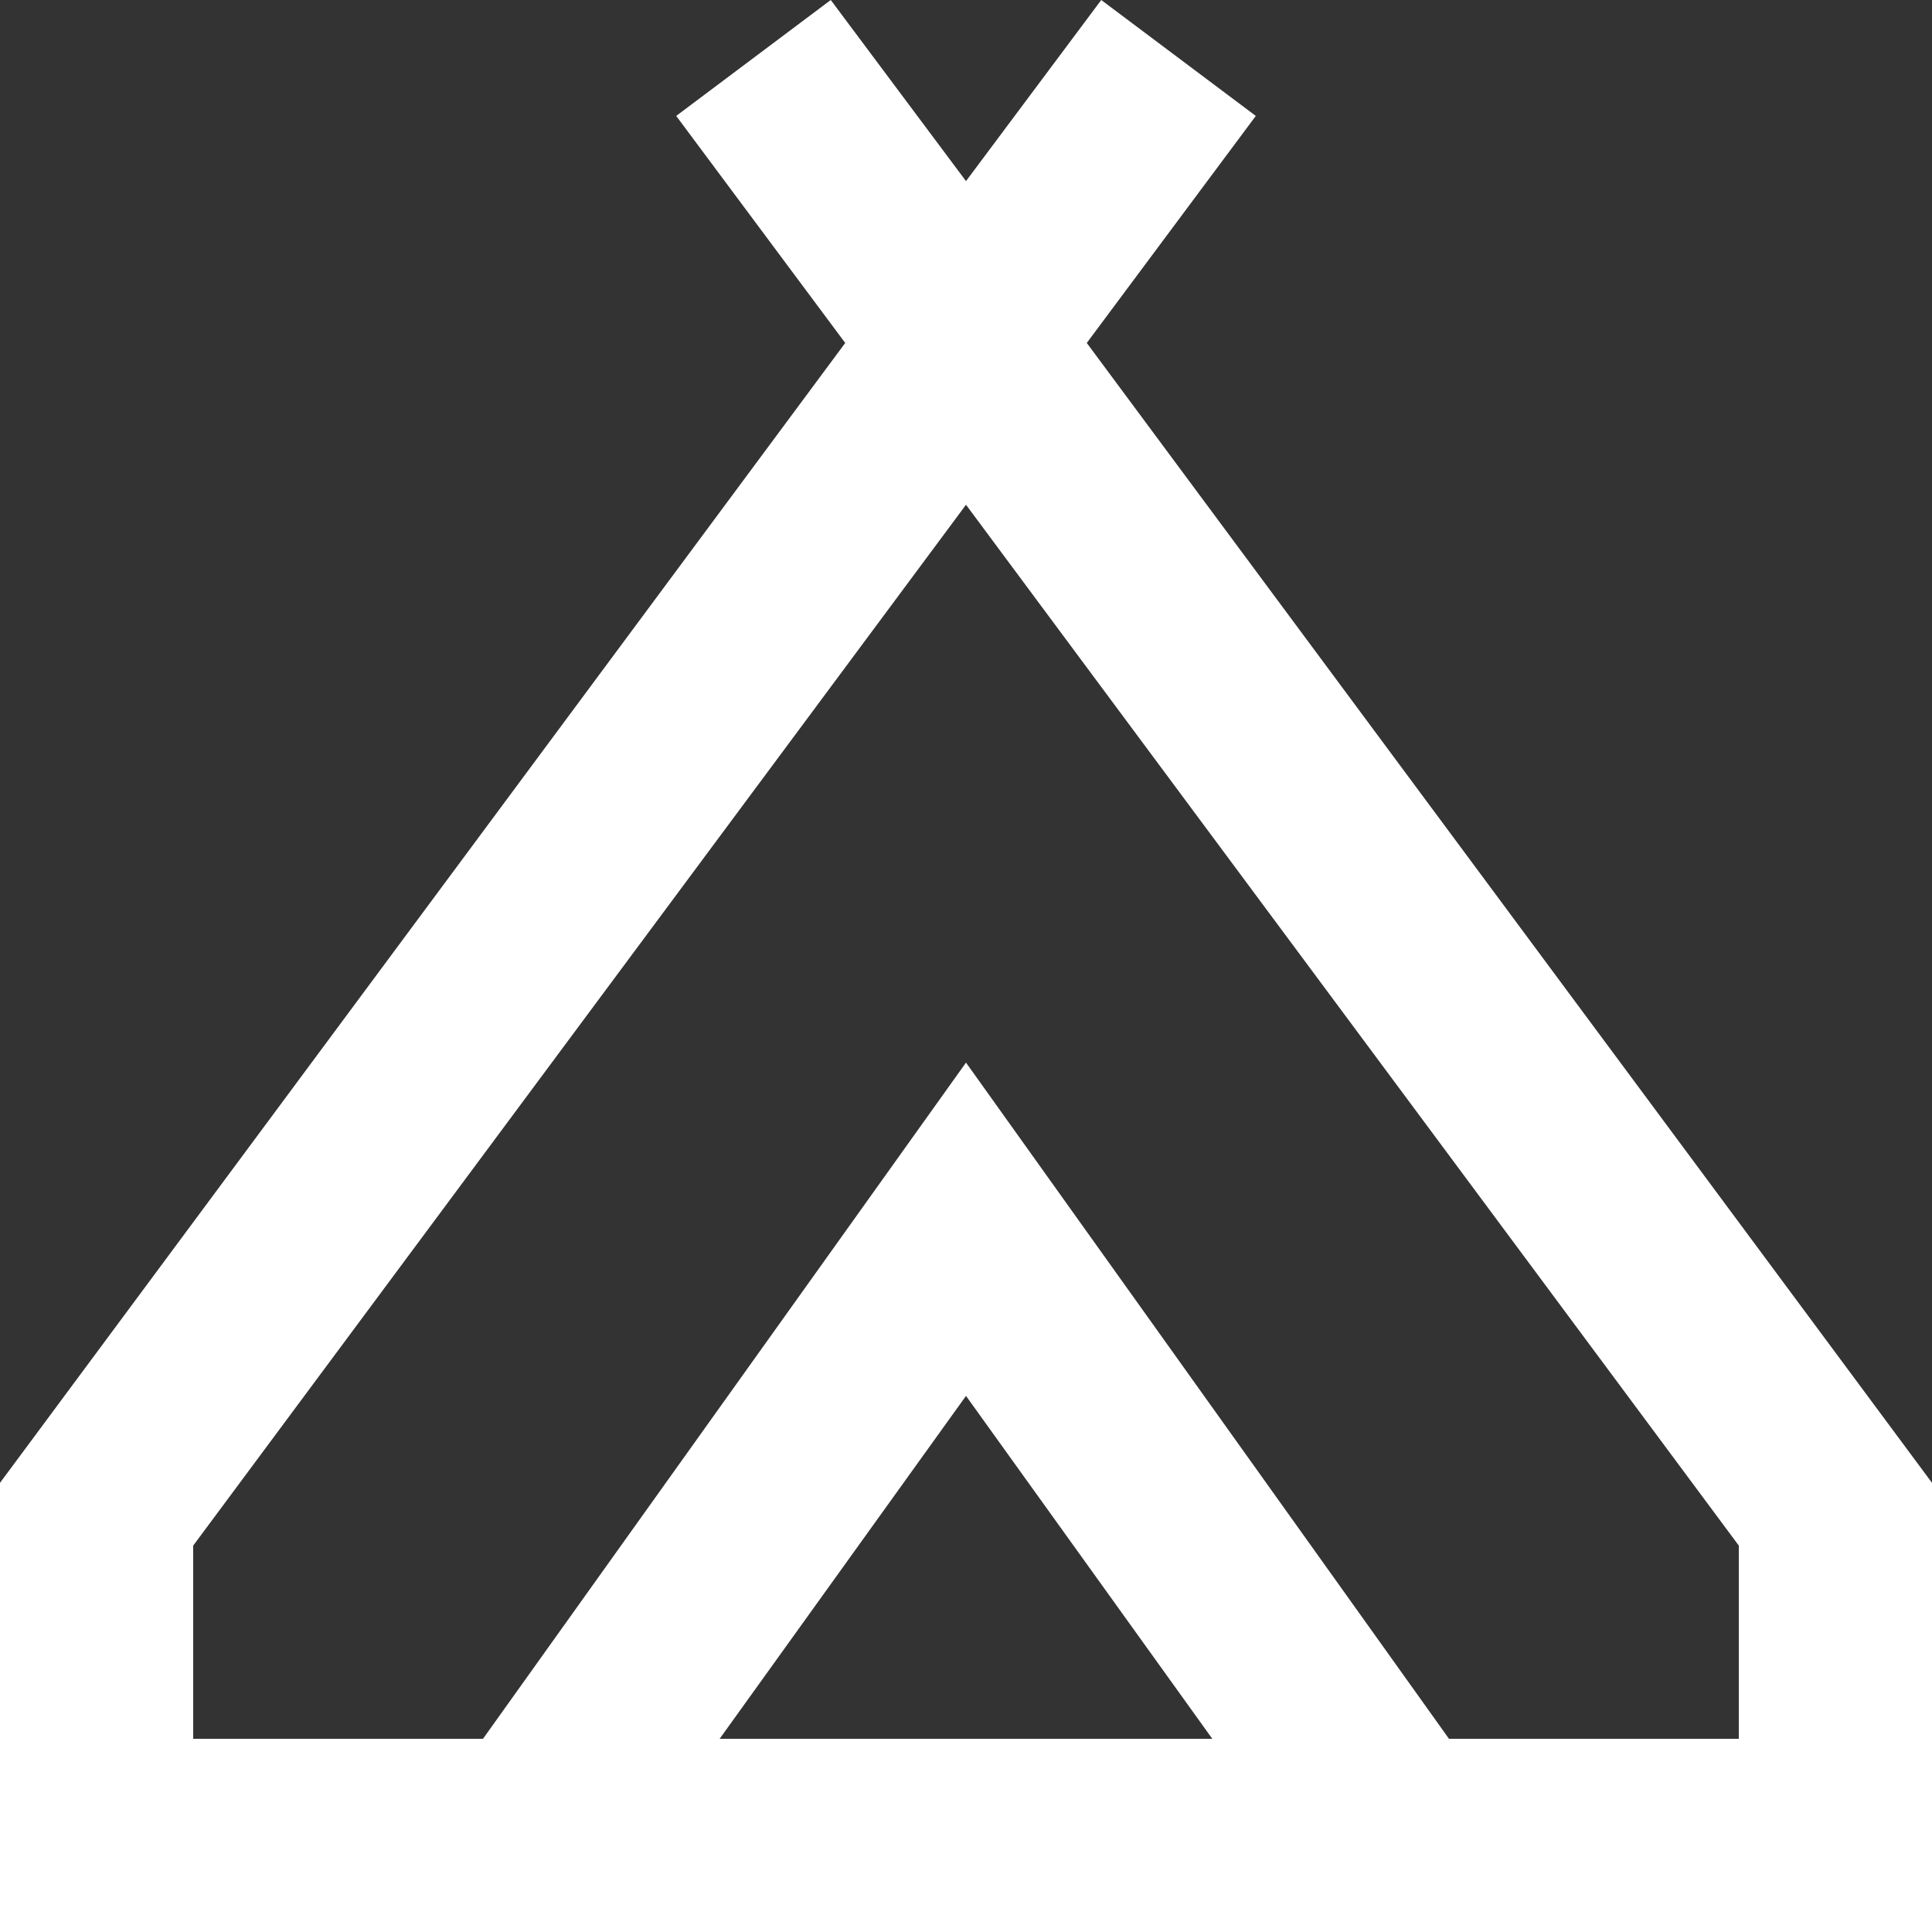 <?xml version="1.0" encoding="UTF-8"?>
<svg xmlns="http://www.w3.org/2000/svg" width="35" height="35" viewBox="0 0 35 35" fill="none">
  <rect x="0" y="0" width="35" height="35" fill="#333333" stroke="none"/>
  <path d="M0 35V26.863L15.312 6.213L12.25 2.1L15.05 0L17.5 3.281L19.95 0L22.75 2.1L19.688 6.213L35 26.863V35H0ZM17.5 9.144L3.5 28V31.5H8.75L17.5 19.25L26.25 31.5H31.5V28L17.5 9.144ZM13.037 31.5H21.962L17.5 25.288L13.037 31.5Z" fill="white"></path>
</svg>
